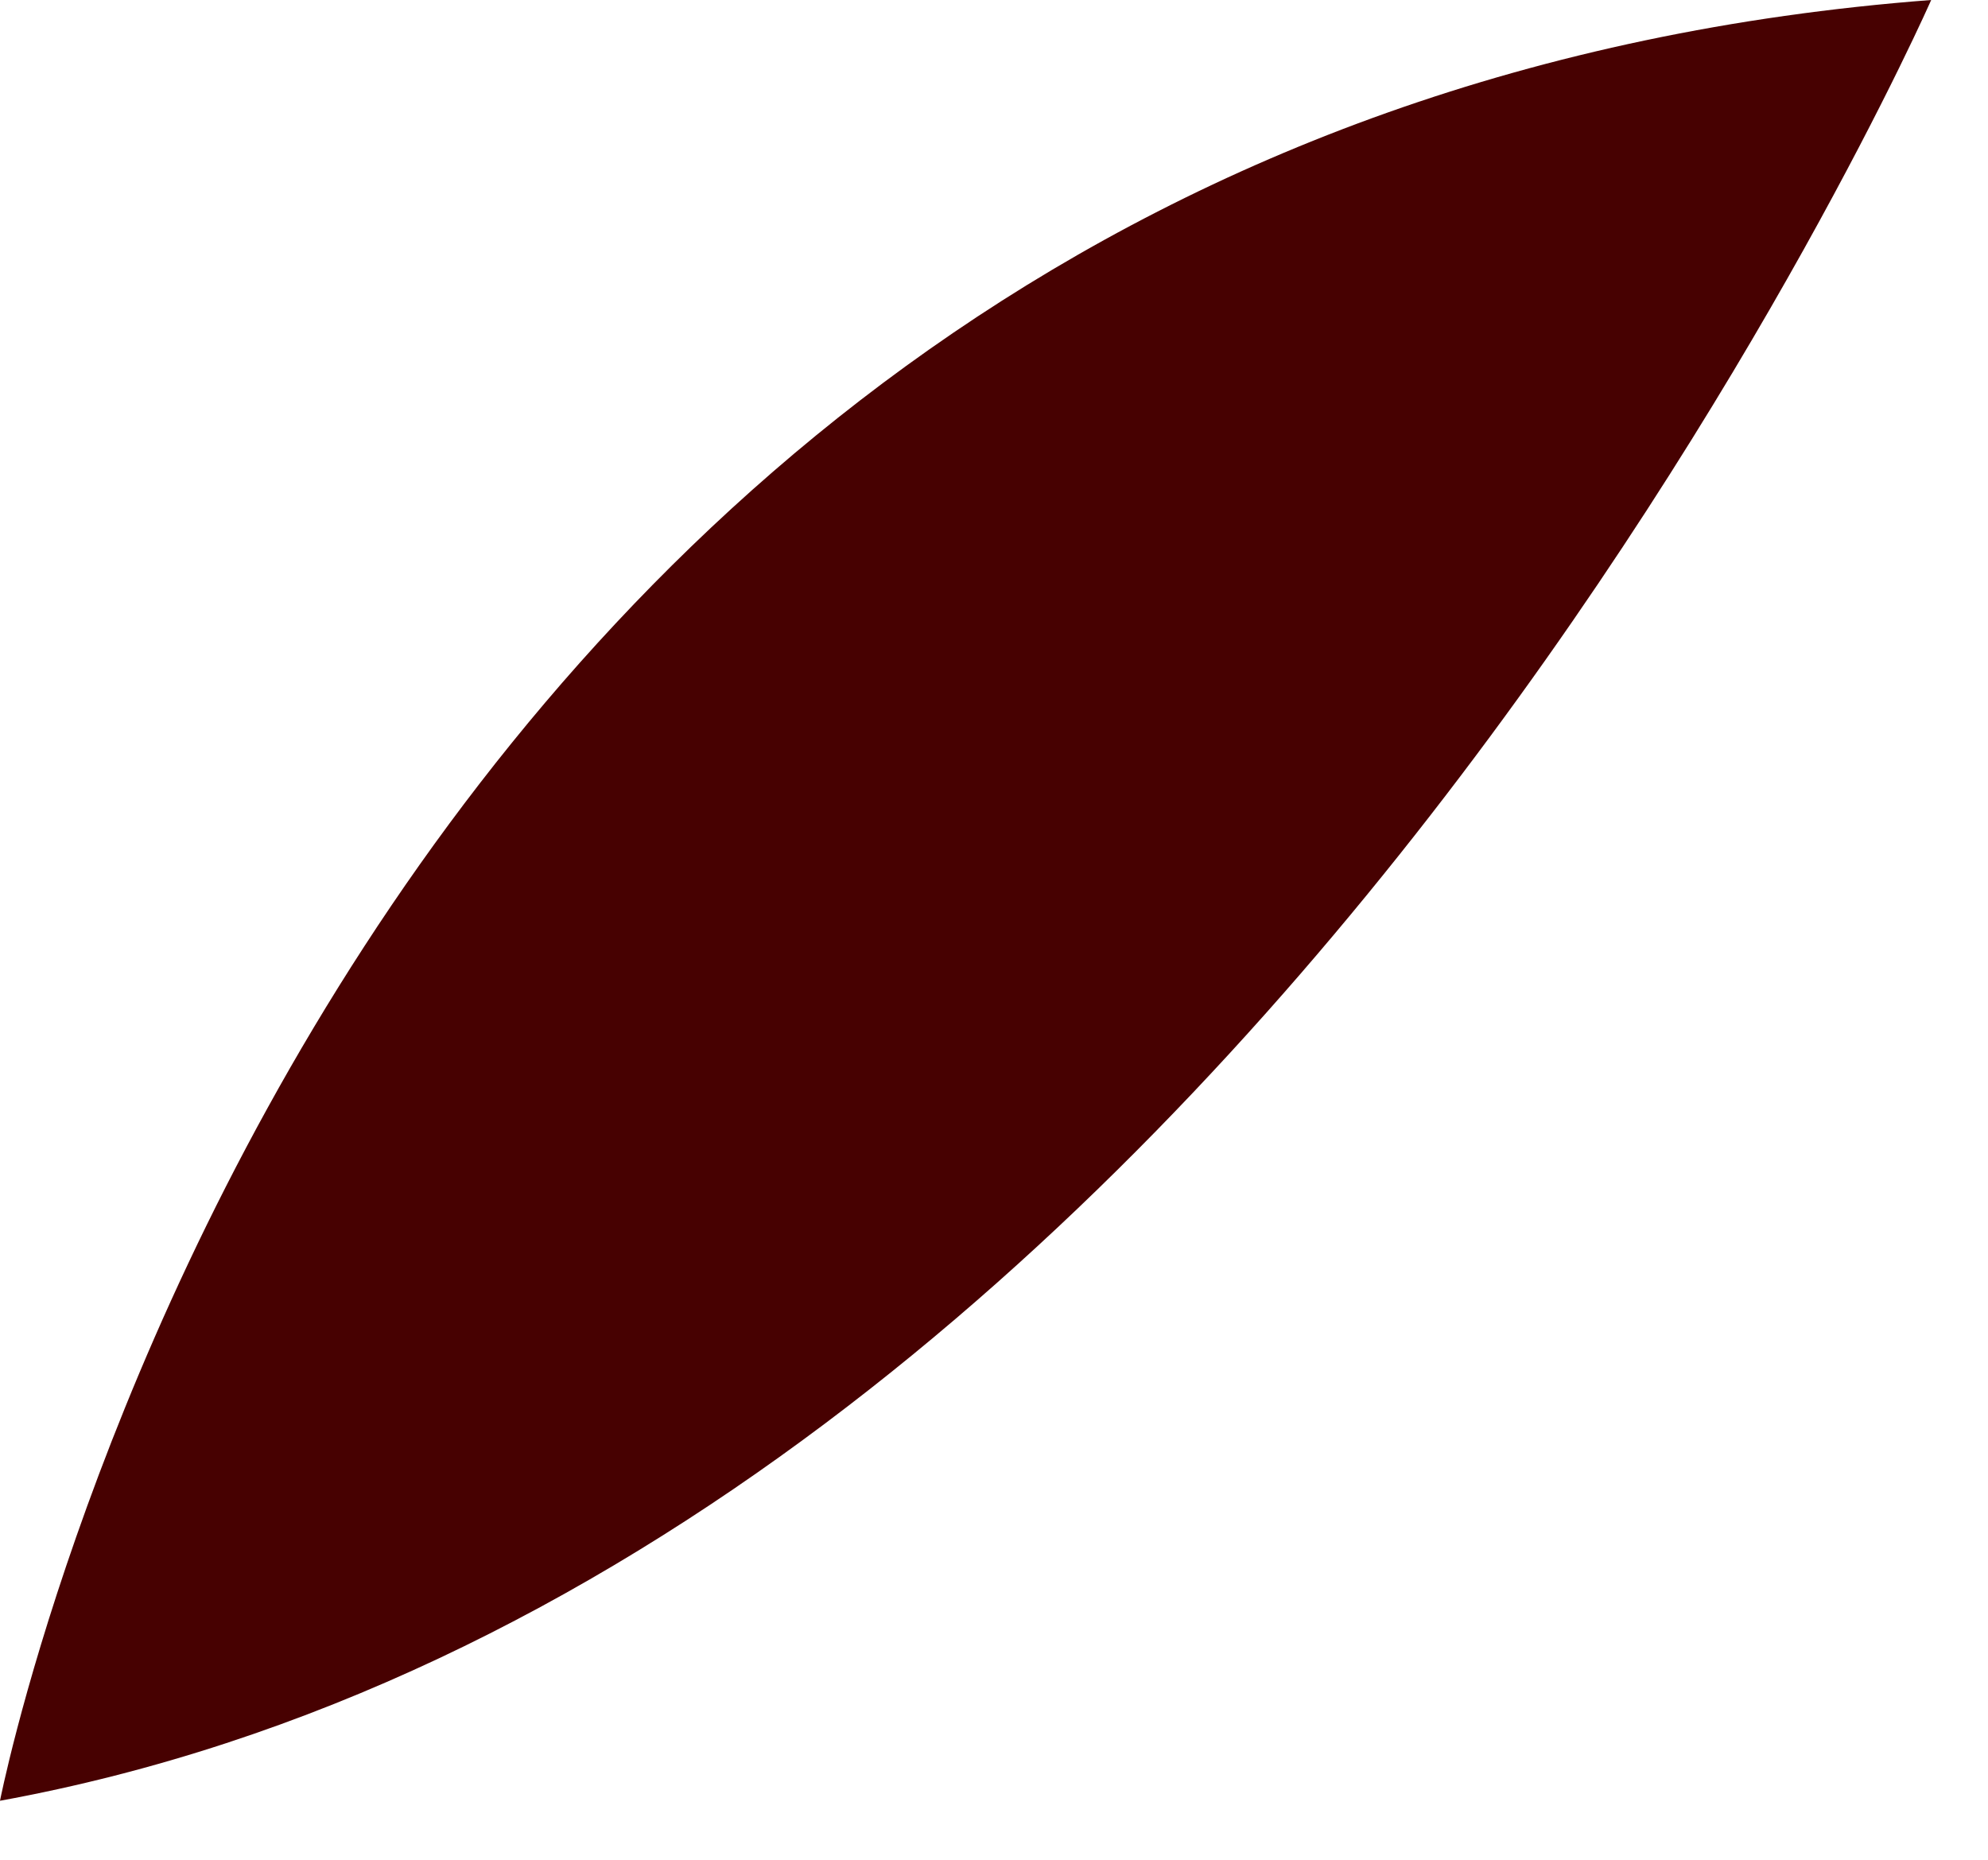<?xml version="1.0" encoding="utf-8"?>
<svg xmlns="http://www.w3.org/2000/svg" fill="none" height="100%" overflow="visible" preserveAspectRatio="none" style="display: block;" viewBox="0 0 31 29" width="100%">
<path d="M30.114 0C30.114 0 19.32 24.553 0 28.08C0 28.08 5.115 1.905 30.114 0Z" fill="#470101" id="Vector"/>
</svg>